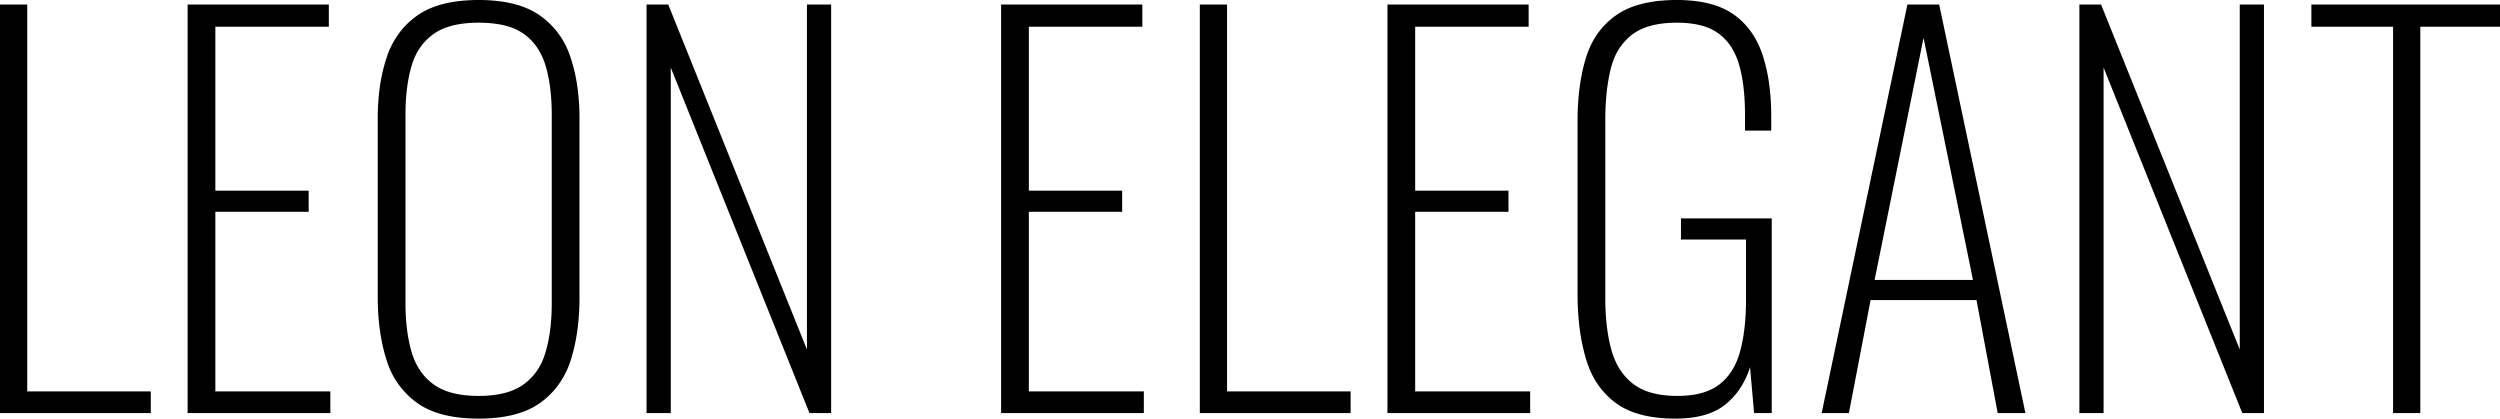 <?xml version="1.0" encoding="UTF-8"?>
<svg xmlns="http://www.w3.org/2000/svg" width="500.657" height="83.831" viewBox="0 0 500.657 83.831">
  <g id="svgGroup" stroke-linecap="round" fill-rule="evenodd" font-size="9pt" stroke="#000" stroke-width="0" fill="#000" style="stroke:#000;stroke-width:0;fill:#000">
    <path d="M 134.33 82.719 L 129.482 82.719 L 129.482 0.909 L 133.825 0.909 L 161.6 69.993 L 161.6 0.909 L 166.448 0.909 L 166.448 82.719 L 162.105 82.719 L 134.33 13.534 L 134.33 82.719 Z M 421.271 82.719 L 416.423 82.719 L 416.423 0.909 L 420.766 0.909 L 448.541 69.993 L 448.541 0.909 L 453.389 0.909 L 453.389 82.719 L 449.046 82.719 L 421.271 13.534 L 421.271 82.719 Z M 315.928 58.984 L 315.928 24.24 A 52.455 52.455 0 0 1 316.27 18.094 Q 316.644 14.926 317.428 12.179 A 31.53 31.53 0 0 1 317.594 11.615 Q 319.261 6.161 323.604 3.081 Q 326.927 0.724 332.319 0.17 A 34.373 34.373 0 0 1 335.825 0 A 29.424 29.424 0 0 1 340.199 0.305 Q 342.463 0.646 344.31 1.369 A 13.521 13.521 0 0 1 347.086 2.828 Q 351.177 5.656 352.945 10.908 A 31.788 31.788 0 0 1 354.213 16.254 Q 354.618 18.909 354.694 21.922 A 55.905 55.905 0 0 1 354.712 23.331 L 354.712 26.159 L 349.46 26.159 L 349.46 23.028 A 50.275 50.275 0 0 0 349.29 18.76 Q 349.112 16.682 348.75 14.903 A 24.025 24.025 0 0 0 348.248 12.878 A 13.622 13.622 0 0 0 346.92 9.777 A 10.248 10.248 0 0 0 344.107 6.666 A 9.919 9.919 0 0 0 341.204 5.254 Q 338.92 4.545 335.825 4.545 Q 331.92 4.545 329.23 5.608 A 9.795 9.795 0 0 0 326.735 7.02 A 11.481 11.481 0 0 0 323.107 12.058 A 15.078 15.078 0 0 0 322.544 13.888 A 35.839 35.839 0 0 0 321.782 18.306 Q 321.525 20.604 321.489 23.186 A 60.864 60.864 0 0 0 321.483 24.038 L 321.483 59.691 A 49.372 49.372 0 0 0 321.707 64.523 Q 322.004 67.538 322.695 70.044 Q 323.907 74.437 327.038 76.861 A 10.435 10.435 0 0 0 330.347 78.54 Q 331.82 79 333.6 79.176 A 23.641 23.641 0 0 0 335.926 79.285 Q 339.642 79.285 342.21 78.207 A 9.388 9.388 0 0 0 344.359 76.962 Q 347.339 74.639 348.501 70.296 A 31.629 31.629 0 0 0 349.294 66.187 Q 349.57 64.056 349.639 61.638 A 57.727 57.727 0 0 0 349.662 59.994 L 349.662 47.975 L 336.633 47.975 L 336.633 43.733 L 354.813 43.733 L 354.813 82.719 L 351.278 82.719 L 350.47 73.528 A 16.9 16.9 0 0 1 348.404 77.871 A 14.196 14.196 0 0 1 345.471 81.053 Q 341.986 83.83 335.522 83.83 Q 327.745 83.83 323.503 80.649 A 15.959 15.959 0 0 1 318.252 73.703 A 20.458 20.458 0 0 1 317.595 71.811 A 39.56 39.56 0 0 1 316.294 65.374 A 53.271 53.271 0 0 1 315.928 58.984 Z M 66.155 82.719 L 37.572 82.719 L 37.572 0.909 L 65.852 0.909 L 65.852 5.353 L 43.127 5.353 L 43.127 38.178 L 61.812 38.178 L 61.812 42.42 L 43.127 42.42 L 43.127 78.376 L 66.155 78.376 L 66.155 82.719 Z M 229.068 82.719 L 200.485 82.719 L 200.485 0.909 L 228.765 0.909 L 228.765 5.353 L 206.04 5.353 L 206.04 38.178 L 224.725 38.178 L 224.725 42.42 L 206.04 42.42 L 206.04 78.376 L 229.068 78.376 L 229.068 82.719 Z M 306.434 82.719 L 277.851 82.719 L 277.851 0.909 L 306.131 0.909 L 306.131 5.353 L 283.406 5.353 L 283.406 38.178 L 302.091 38.178 L 302.091 42.42 L 283.406 42.42 L 283.406 78.376 L 306.434 78.376 L 306.434 82.719 Z M 370.266 82.719 L 364.812 82.719 L 381.982 0.909 L 388.345 0.909 L 405.616 82.719 L 400.061 82.719 L 395.819 60.095 L 374.609 60.095 L 370.266 82.719 Z M 484.699 82.719 L 479.245 82.719 L 479.245 5.353 L 462.883 5.353 L 462.883 0.909 L 500.657 0.909 L 500.657 5.353 L 484.699 5.353 L 484.699 82.719 Z M 30.199 82.719 L 0 82.719 L 0 0.909 L 5.454 0.909 L 5.454 78.376 L 30.199 78.376 L 30.199 82.719 Z M 270.478 82.719 L 240.279 82.719 L 240.279 0.909 L 245.733 0.909 L 245.733 78.376 L 270.478 78.376 L 270.478 82.719 Z M 75.649 59.489 L 75.649 23.735 A 45.487 45.487 0 0 1 76.048 17.557 A 33.044 33.044 0 0 1 77.467 11.413 A 16.926 16.926 0 0 1 80.613 5.783 A 15.876 15.876 0 0 1 83.679 3.03 Q 87.1 0.671 92.573 0.149 A 34.536 34.536 0 0 1 95.849 0 A 32.53 32.53 0 0 1 100.379 0.296 Q 104.999 0.947 108.02 3.03 A 16.124 16.124 0 0 1 114.115 11.081 A 19.839 19.839 0 0 1 114.231 11.413 A 33.044 33.044 0 0 1 115.65 17.557 A 45.487 45.487 0 0 1 116.049 23.735 L 116.049 59.59 A 48.406 48.406 0 0 1 115.646 65.986 A 35.823 35.823 0 0 1 114.332 72.013 A 17.065 17.065 0 0 1 111.14 77.943 A 16.216 16.216 0 0 1 108.221 80.649 Q 103.828 83.83 95.849 83.83 Q 87.87 83.83 83.477 80.649 A 16.323 16.323 0 0 1 77.533 72.474 A 20.133 20.133 0 0 1 77.366 71.963 Q 75.649 66.458 75.649 59.489 Z M 110.494 60.701 L 110.494 22.927 A 43.041 43.041 0 0 0 110.262 18.337 Q 109.964 15.561 109.282 13.231 A 13.108 13.108 0 0 0 107.674 9.683 A 10.945 10.945 0 0 0 104.939 6.818 A 10.408 10.408 0 0 0 101.937 5.349 Q 100.526 4.903 98.807 4.705 A 25.829 25.829 0 0 0 95.849 4.545 Q 92.005 4.545 89.313 5.524 A 10.387 10.387 0 0 0 86.81 6.818 A 11.284 11.284 0 0 0 82.819 12.043 A 14.496 14.496 0 0 0 82.416 13.231 Q 81.325 16.96 81.216 21.835 A 49.017 49.017 0 0 0 81.204 22.927 L 81.204 60.701 A 43.315 43.315 0 0 0 81.436 65.301 Q 81.688 67.654 82.212 69.701 A 25.418 25.418 0 0 0 82.416 70.448 A 13.196 13.196 0 0 0 84.052 74.07 A 11.152 11.152 0 0 0 86.809 76.962 Q 89.237 78.735 93.221 79.155 A 25.09 25.09 0 0 0 95.849 79.285 A 23.816 23.816 0 0 0 99.249 79.059 Q 102.701 78.559 104.889 76.962 A 11.502 11.502 0 0 0 108.843 71.743 A 14.783 14.783 0 0 0 109.282 70.448 A 29.199 29.199 0 0 0 110.172 66.067 Q 110.454 63.878 110.489 61.412 A 49.727 49.727 0 0 0 110.494 60.701 Z M 385.214 7.575 L 375.417 56.055 L 395.112 56.055 L 385.214 7.575 Z"></path>
  </g>
</svg>

